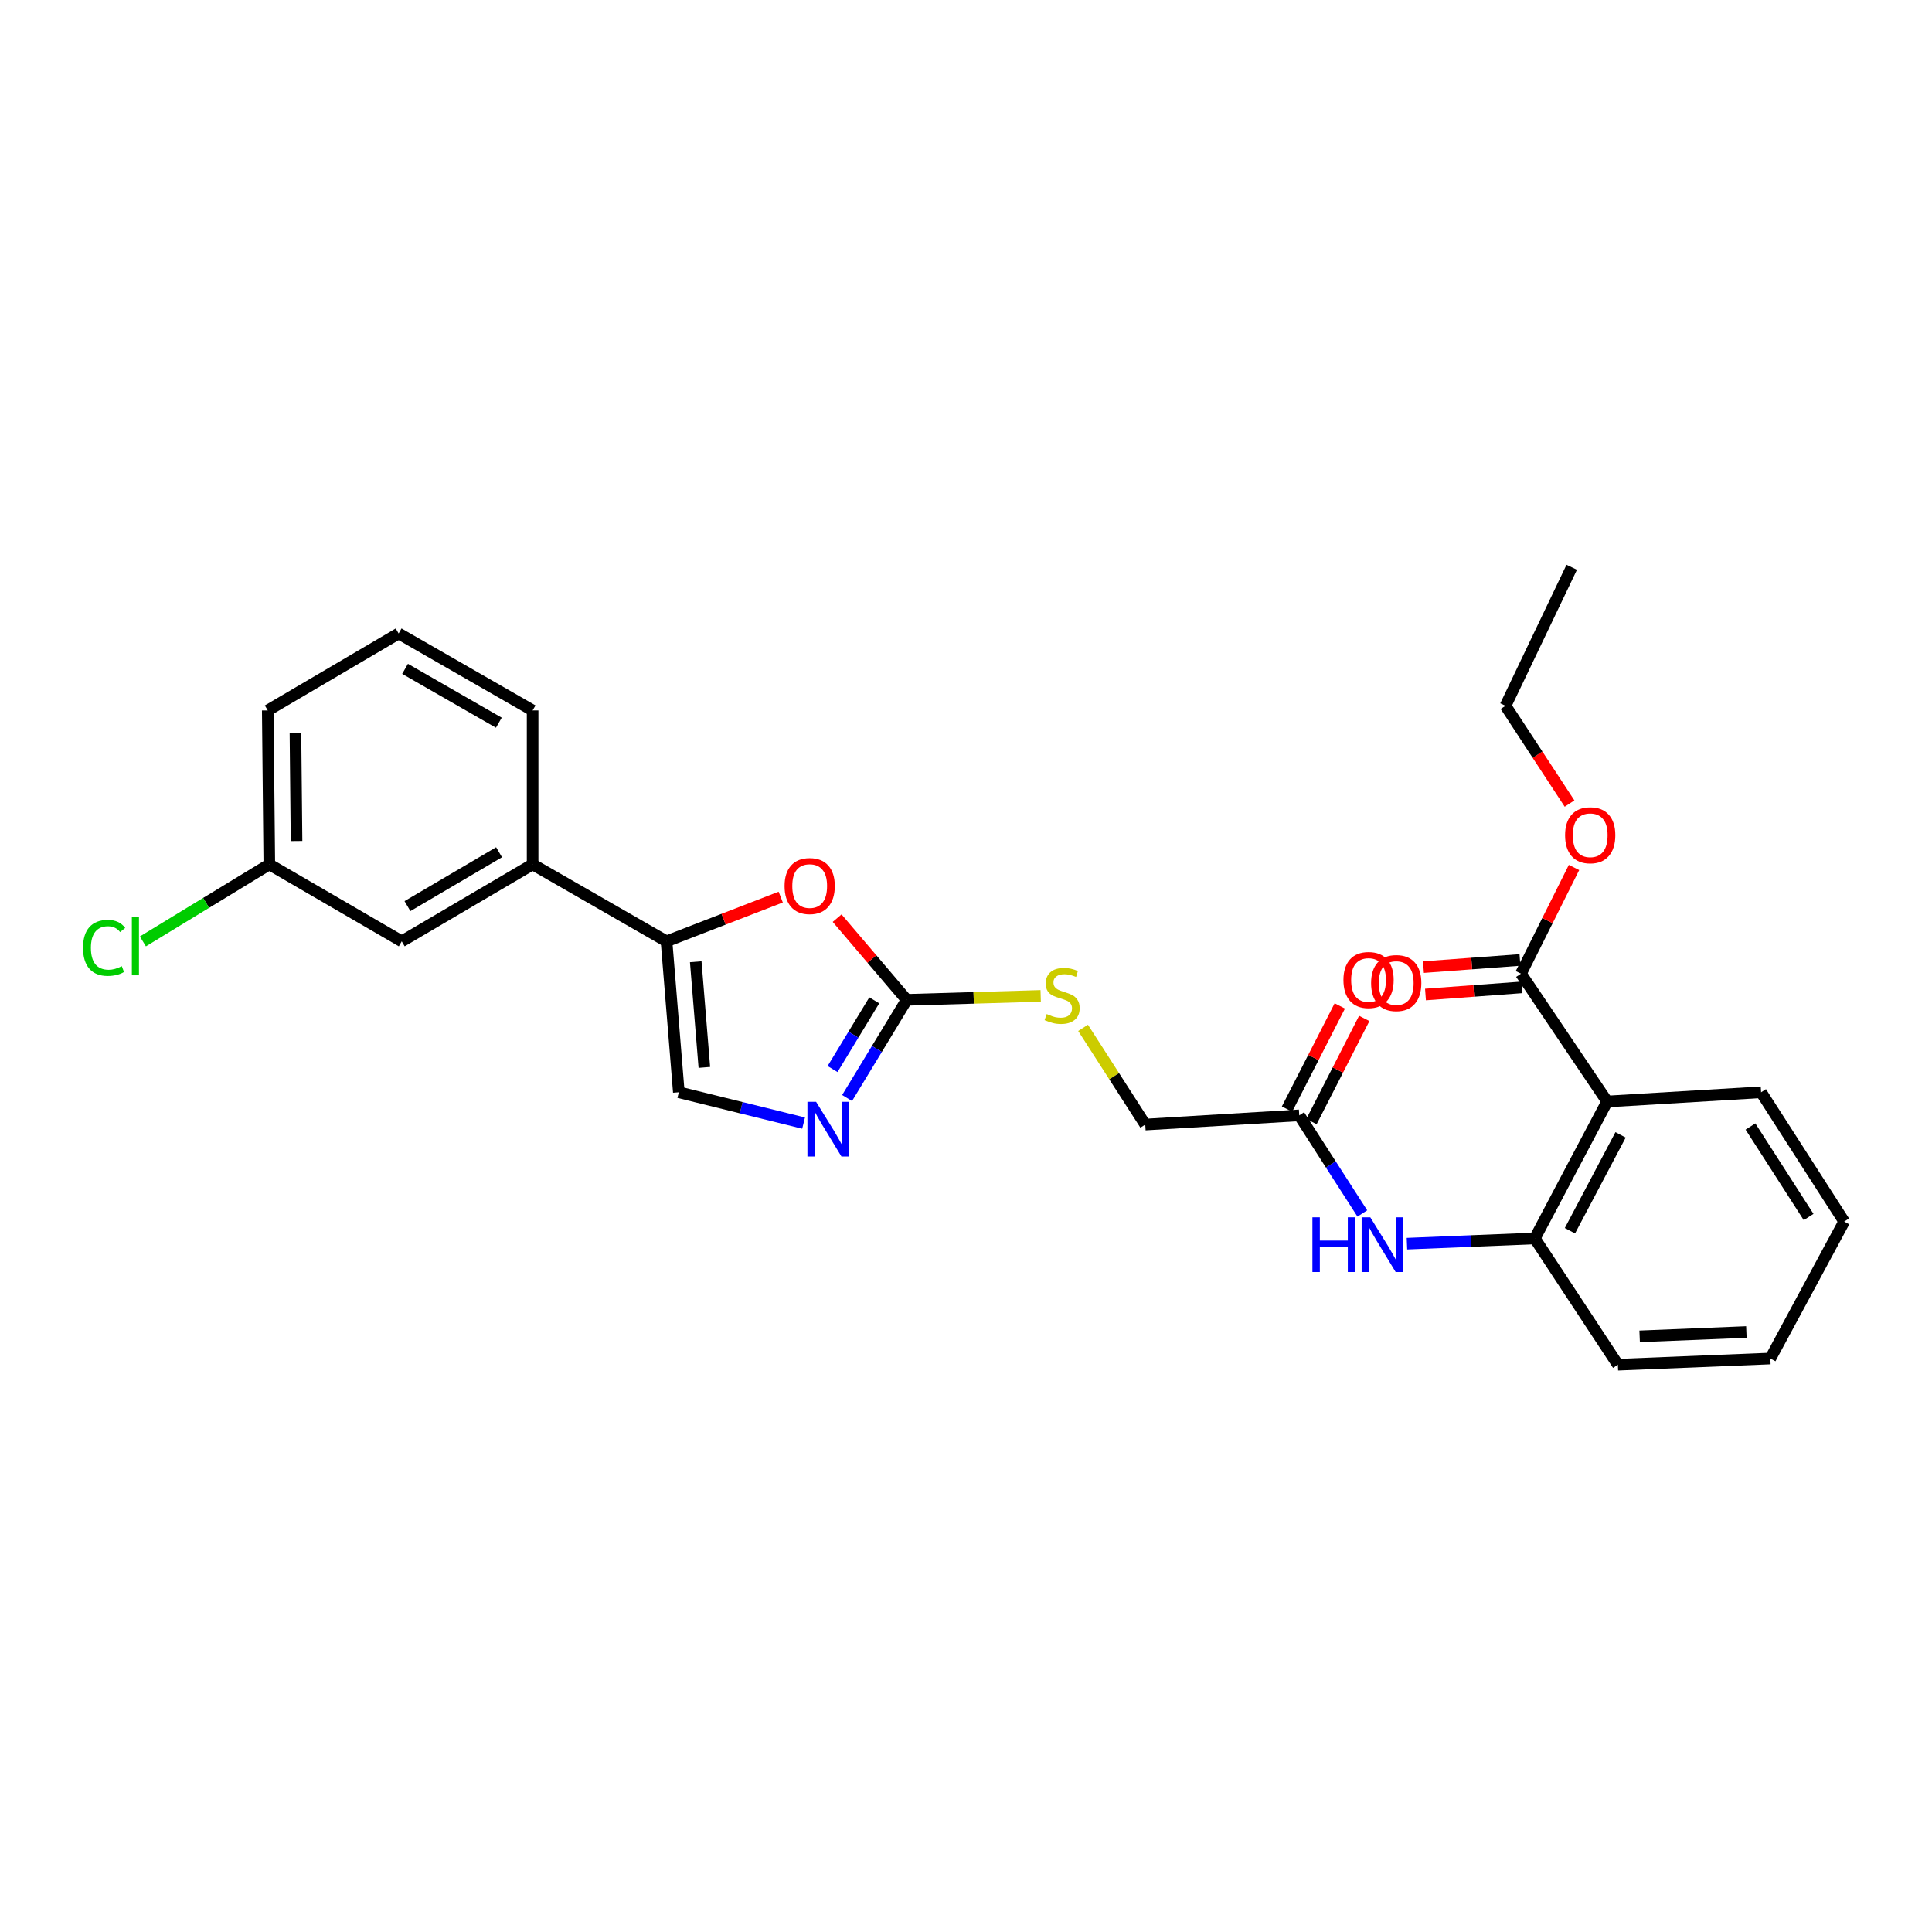 <?xml version='1.0' encoding='iso-8859-1'?>
<svg version='1.1' baseProfile='full'
              xmlns='http://www.w3.org/2000/svg'
                      xmlns:rdkit='http://www.rdkit.org/xml'
                      xmlns:xlink='http://www.w3.org/1999/xlink'
                  xml:space='preserve'
width='1000px' height='1000px' viewBox='0 0 1000 1000'>
<!-- END OF HEADER -->
<rect style='opacity:1.0;fill:#FFFFFF;stroke:none' width='1000' height='1000' x='0' y='0'> </rect>
<path class='bond-0' d='M 469.301,517.521 L 453.877,542.926' style='fill:none;fill-rule:evenodd;stroke:#000000;stroke-width:6px;stroke-linecap:butt;stroke-linejoin:miter;stroke-opacity:1' />
<path class='bond-0' d='M 453.877,542.926 L 438.453,568.331' style='fill:none;fill-rule:evenodd;stroke:#0000FF;stroke-width:6px;stroke-linecap:butt;stroke-linejoin:miter;stroke-opacity:1' />
<path class='bond-0' d='M 452.524,517.767 L 441.728,535.55' style='fill:none;fill-rule:evenodd;stroke:#000000;stroke-width:6px;stroke-linecap:butt;stroke-linejoin:miter;stroke-opacity:1' />
<path class='bond-0' d='M 441.728,535.55 L 430.931,553.334' style='fill:none;fill-rule:evenodd;stroke:#0000FF;stroke-width:6px;stroke-linecap:butt;stroke-linejoin:miter;stroke-opacity:1' />
<path class='bond-3' d='M 469.301,517.521 L 451.302,496.378' style='fill:none;fill-rule:evenodd;stroke:#000000;stroke-width:6px;stroke-linecap:butt;stroke-linejoin:miter;stroke-opacity:1' />
<path class='bond-3' d='M 451.302,496.378 L 433.303,475.234' style='fill:none;fill-rule:evenodd;stroke:#FF0000;stroke-width:6px;stroke-linecap:butt;stroke-linejoin:miter;stroke-opacity:1' />
<path class='bond-10' d='M 469.301,517.521 L 503.981,516.497' style='fill:none;fill-rule:evenodd;stroke:#000000;stroke-width:6px;stroke-linecap:butt;stroke-linejoin:miter;stroke-opacity:1' />
<path class='bond-10' d='M 503.981,516.497 L 538.661,515.472' style='fill:none;fill-rule:evenodd;stroke:#CCCC00;stroke-width:6px;stroke-linecap:butt;stroke-linejoin:miter;stroke-opacity:1' />
<path class='bond-4' d='M 415.937,581.304 L 383.647,573.33' style='fill:none;fill-rule:evenodd;stroke:#0000FF;stroke-width:6px;stroke-linecap:butt;stroke-linejoin:miter;stroke-opacity:1' />
<path class='bond-4' d='M 383.647,573.33 L 351.357,565.356' style='fill:none;fill-rule:evenodd;stroke:#000000;stroke-width:6px;stroke-linecap:butt;stroke-linejoin:miter;stroke-opacity:1' />
<path class='bond-1' d='M 344.993,487.232 L 374.548,475.787' style='fill:none;fill-rule:evenodd;stroke:#000000;stroke-width:6px;stroke-linecap:butt;stroke-linejoin:miter;stroke-opacity:1' />
<path class='bond-1' d='M 374.548,475.787 L 404.103,464.341' style='fill:none;fill-rule:evenodd;stroke:#FF0000;stroke-width:6px;stroke-linecap:butt;stroke-linejoin:miter;stroke-opacity:1' />
<path class='bond-8' d='M 344.993,487.232 L 275.681,447.404' style='fill:none;fill-rule:evenodd;stroke:#000000;stroke-width:6px;stroke-linecap:butt;stroke-linejoin:miter;stroke-opacity:1' />
<path class='bond-27' d='M 344.993,487.232 L 351.357,565.356' style='fill:none;fill-rule:evenodd;stroke:#000000;stroke-width:6px;stroke-linecap:butt;stroke-linejoin:miter;stroke-opacity:1' />
<path class='bond-27' d='M 360.114,497.797 L 364.569,552.483' style='fill:none;fill-rule:evenodd;stroke:#000000;stroke-width:6px;stroke-linecap:butt;stroke-linejoin:miter;stroke-opacity:1' />
<path class='bond-2' d='M 831.856,570.133 L 794.405,641.016' style='fill:none;fill-rule:evenodd;stroke:#000000;stroke-width:6px;stroke-linecap:butt;stroke-linejoin:miter;stroke-opacity:1' />
<path class='bond-2' d='M 838.805,587.405 L 812.59,637.023' style='fill:none;fill-rule:evenodd;stroke:#000000;stroke-width:6px;stroke-linecap:butt;stroke-linejoin:miter;stroke-opacity:1' />
<path class='bond-6' d='M 831.856,570.133 L 787.244,503.964' style='fill:none;fill-rule:evenodd;stroke:#000000;stroke-width:6px;stroke-linecap:butt;stroke-linejoin:miter;stroke-opacity:1' />
<path class='bond-18' d='M 831.856,570.133 L 911.543,565.356' style='fill:none;fill-rule:evenodd;stroke:#000000;stroke-width:6px;stroke-linecap:butt;stroke-linejoin:miter;stroke-opacity:1' />
<path class='bond-5' d='M 794.405,641.016 L 761.321,642.367' style='fill:none;fill-rule:evenodd;stroke:#000000;stroke-width:6px;stroke-linecap:butt;stroke-linejoin:miter;stroke-opacity:1' />
<path class='bond-5' d='M 761.321,642.367 L 728.237,643.718' style='fill:none;fill-rule:evenodd;stroke:#0000FF;stroke-width:6px;stroke-linecap:butt;stroke-linejoin:miter;stroke-opacity:1' />
<path class='bond-19' d='M 794.405,641.016 L 837.415,706.379' style='fill:none;fill-rule:evenodd;stroke:#000000;stroke-width:6px;stroke-linecap:butt;stroke-linejoin:miter;stroke-opacity:1' />
<path class='bond-12' d='M 786.718,496.877 L 761.748,498.728' style='fill:none;fill-rule:evenodd;stroke:#000000;stroke-width:6px;stroke-linecap:butt;stroke-linejoin:miter;stroke-opacity:1' />
<path class='bond-12' d='M 761.748,498.728 L 736.779,500.578' style='fill:none;fill-rule:evenodd;stroke:#FF0000;stroke-width:6px;stroke-linecap:butt;stroke-linejoin:miter;stroke-opacity:1' />
<path class='bond-12' d='M 787.769,511.051 L 762.799,512.902' style='fill:none;fill-rule:evenodd;stroke:#000000;stroke-width:6px;stroke-linecap:butt;stroke-linejoin:miter;stroke-opacity:1' />
<path class='bond-12' d='M 762.799,512.902 L 737.829,514.752' style='fill:none;fill-rule:evenodd;stroke:#FF0000;stroke-width:6px;stroke-linecap:butt;stroke-linejoin:miter;stroke-opacity:1' />
<path class='bond-16' d='M 787.244,503.964 L 800.975,476.486' style='fill:none;fill-rule:evenodd;stroke:#000000;stroke-width:6px;stroke-linecap:butt;stroke-linejoin:miter;stroke-opacity:1' />
<path class='bond-16' d='M 800.975,476.486 L 814.706,449.008' style='fill:none;fill-rule:evenodd;stroke:#FF0000;stroke-width:6px;stroke-linecap:butt;stroke-linejoin:miter;stroke-opacity:1' />
<path class='bond-7' d='M 705.142,628.088 L 688.816,602.691' style='fill:none;fill-rule:evenodd;stroke:#0000FF;stroke-width:6px;stroke-linecap:butt;stroke-linejoin:miter;stroke-opacity:1' />
<path class='bond-7' d='M 688.816,602.691 L 672.49,577.295' style='fill:none;fill-rule:evenodd;stroke:#000000;stroke-width:6px;stroke-linecap:butt;stroke-linejoin:miter;stroke-opacity:1' />
<path class='bond-11' d='M 275.681,447.404 L 207.941,487.232' style='fill:none;fill-rule:evenodd;stroke:#000000;stroke-width:6px;stroke-linecap:butt;stroke-linejoin:miter;stroke-opacity:1' />
<path class='bond-11' d='M 258.317,441.126 L 210.898,469.006' style='fill:none;fill-rule:evenodd;stroke:#000000;stroke-width:6px;stroke-linecap:butt;stroke-linejoin:miter;stroke-opacity:1' />
<path class='bond-20' d='M 275.681,447.404 L 275.681,367.717' style='fill:none;fill-rule:evenodd;stroke:#000000;stroke-width:6px;stroke-linecap:butt;stroke-linejoin:miter;stroke-opacity:1' />
<path class='bond-9' d='M 672.49,577.295 L 592.787,582.072' style='fill:none;fill-rule:evenodd;stroke:#000000;stroke-width:6px;stroke-linecap:butt;stroke-linejoin:miter;stroke-opacity:1' />
<path class='bond-13' d='M 678.817,580.531 L 692.474,553.833' style='fill:none;fill-rule:evenodd;stroke:#000000;stroke-width:6px;stroke-linecap:butt;stroke-linejoin:miter;stroke-opacity:1' />
<path class='bond-13' d='M 692.474,553.833 L 706.131,527.135' style='fill:none;fill-rule:evenodd;stroke:#FF0000;stroke-width:6px;stroke-linecap:butt;stroke-linejoin:miter;stroke-opacity:1' />
<path class='bond-13' d='M 666.163,574.058 L 679.82,547.36' style='fill:none;fill-rule:evenodd;stroke:#000000;stroke-width:6px;stroke-linecap:butt;stroke-linejoin:miter;stroke-opacity:1' />
<path class='bond-13' d='M 679.82,547.36 L 693.478,520.662' style='fill:none;fill-rule:evenodd;stroke:#FF0000;stroke-width:6px;stroke-linecap:butt;stroke-linejoin:miter;stroke-opacity:1' />
<path class='bond-14' d='M 560.6,532.014 L 576.694,557.043' style='fill:none;fill-rule:evenodd;stroke:#CCCC00;stroke-width:6px;stroke-linecap:butt;stroke-linejoin:miter;stroke-opacity:1' />
<path class='bond-14' d='M 576.694,557.043 L 592.787,582.072' style='fill:none;fill-rule:evenodd;stroke:#000000;stroke-width:6px;stroke-linecap:butt;stroke-linejoin:miter;stroke-opacity:1' />
<path class='bond-15' d='M 207.941,487.232 L 139.395,447.404' style='fill:none;fill-rule:evenodd;stroke:#000000;stroke-width:6px;stroke-linecap:butt;stroke-linejoin:miter;stroke-opacity:1' />
<path class='bond-17' d='M 139.395,447.404 L 106.678,467.34' style='fill:none;fill-rule:evenodd;stroke:#000000;stroke-width:6px;stroke-linecap:butt;stroke-linejoin:miter;stroke-opacity:1' />
<path class='bond-17' d='M 106.678,467.34 L 73.96,487.275' style='fill:none;fill-rule:evenodd;stroke:#00CC00;stroke-width:6px;stroke-linecap:butt;stroke-linejoin:miter;stroke-opacity:1' />
<path class='bond-28' d='M 139.395,447.404 L 138.59,367.717' style='fill:none;fill-rule:evenodd;stroke:#000000;stroke-width:6px;stroke-linecap:butt;stroke-linejoin:miter;stroke-opacity:1' />
<path class='bond-28' d='M 153.487,435.308 L 152.923,379.527' style='fill:none;fill-rule:evenodd;stroke:#000000;stroke-width:6px;stroke-linecap:butt;stroke-linejoin:miter;stroke-opacity:1' />
<path class='bond-23' d='M 812.394,415.924 L 795.819,390.62' style='fill:none;fill-rule:evenodd;stroke:#FF0000;stroke-width:6px;stroke-linecap:butt;stroke-linejoin:miter;stroke-opacity:1' />
<path class='bond-23' d='M 795.819,390.62 L 779.245,365.317' style='fill:none;fill-rule:evenodd;stroke:#000000;stroke-width:6px;stroke-linecap:butt;stroke-linejoin:miter;stroke-opacity:1' />
<path class='bond-29' d='M 911.543,565.356 L 954.545,632.283' style='fill:none;fill-rule:evenodd;stroke:#000000;stroke-width:6px;stroke-linecap:butt;stroke-linejoin:miter;stroke-opacity:1' />
<path class='bond-29' d='M 906.036,583.078 L 936.138,629.927' style='fill:none;fill-rule:evenodd;stroke:#000000;stroke-width:6px;stroke-linecap:butt;stroke-linejoin:miter;stroke-opacity:1' />
<path class='bond-25' d='M 837.415,706.379 L 916.336,703.166' style='fill:none;fill-rule:evenodd;stroke:#000000;stroke-width:6px;stroke-linecap:butt;stroke-linejoin:miter;stroke-opacity:1' />
<path class='bond-25' d='M 848.675,691.696 L 903.92,689.447' style='fill:none;fill-rule:evenodd;stroke:#000000;stroke-width:6px;stroke-linecap:butt;stroke-linejoin:miter;stroke-opacity:1' />
<path class='bond-21' d='M 275.681,367.717 L 206.338,327.889' style='fill:none;fill-rule:evenodd;stroke:#000000;stroke-width:6px;stroke-linecap:butt;stroke-linejoin:miter;stroke-opacity:1' />
<path class='bond-21' d='M 258.201,374.068 L 209.661,346.188' style='fill:none;fill-rule:evenodd;stroke:#000000;stroke-width:6px;stroke-linecap:butt;stroke-linejoin:miter;stroke-opacity:1' />
<path class='bond-22' d='M 206.338,327.889 L 138.59,367.717' style='fill:none;fill-rule:evenodd;stroke:#000000;stroke-width:6px;stroke-linecap:butt;stroke-linejoin:miter;stroke-opacity:1' />
<path class='bond-26' d='M 779.245,365.317 L 813.522,293.621' style='fill:none;fill-rule:evenodd;stroke:#000000;stroke-width:6px;stroke-linecap:butt;stroke-linejoin:miter;stroke-opacity:1' />
<path class='bond-24' d='M 954.545,632.283 L 916.336,703.166' style='fill:none;fill-rule:evenodd;stroke:#000000;stroke-width:6px;stroke-linecap:butt;stroke-linejoin:miter;stroke-opacity:1' />
<path  class='atom-1' d='M 422.408 570.288
L 431.688 585.288
Q 432.608 586.768, 434.088 589.448
Q 435.568 592.128, 435.648 592.288
L 435.648 570.288
L 439.408 570.288
L 439.408 598.608
L 435.528 598.608
L 425.568 582.208
Q 424.408 580.288, 423.168 578.088
Q 421.968 575.888, 421.608 575.208
L 421.608 598.608
L 417.928 598.608
L 417.928 570.288
L 422.408 570.288
' fill='#0000FF'/>
<path  class='atom-4' d='M 406.09 458.618
Q 406.09 451.818, 409.45 448.018
Q 412.81 444.218, 419.09 444.218
Q 425.37 444.218, 428.73 448.018
Q 432.09 451.818, 432.09 458.618
Q 432.09 465.498, 428.69 469.418
Q 425.29 473.298, 419.09 473.298
Q 412.85 473.298, 409.45 469.418
Q 406.09 465.538, 406.09 458.618
M 419.09 470.098
Q 423.41 470.098, 425.73 467.218
Q 428.09 464.298, 428.09 458.618
Q 428.09 453.058, 425.73 450.258
Q 423.41 447.418, 419.09 447.418
Q 414.77 447.418, 412.41 450.218
Q 410.09 453.018, 410.09 458.618
Q 410.09 464.338, 412.41 467.218
Q 414.77 470.098, 419.09 470.098
' fill='#FF0000'/>
<path  class='atom-8' d='M 679.304 630.077
L 683.144 630.077
L 683.144 642.117
L 697.624 642.117
L 697.624 630.077
L 701.464 630.077
L 701.464 658.397
L 697.624 658.397
L 697.624 645.317
L 683.144 645.317
L 683.144 658.397
L 679.304 658.397
L 679.304 630.077
' fill='#0000FF'/>
<path  class='atom-8' d='M 709.264 630.077
L 718.544 645.077
Q 719.464 646.557, 720.944 649.237
Q 722.424 651.917, 722.504 652.077
L 722.504 630.077
L 726.264 630.077
L 726.264 658.397
L 722.384 658.397
L 712.424 641.997
Q 711.264 640.077, 710.024 637.877
Q 708.824 635.677, 708.464 634.997
L 708.464 658.397
L 704.784 658.397
L 704.784 630.077
L 709.264 630.077
' fill='#0000FF'/>
<path  class='atom-11' d='M 541.754 524.865
Q 542.074 524.985, 543.394 525.545
Q 544.714 526.105, 546.154 526.465
Q 547.634 526.785, 549.074 526.785
Q 551.754 526.785, 553.314 525.505
Q 554.874 524.185, 554.874 521.905
Q 554.874 520.345, 554.074 519.385
Q 553.314 518.425, 552.114 517.905
Q 550.914 517.385, 548.914 516.785
Q 546.394 516.025, 544.874 515.305
Q 543.394 514.585, 542.314 513.065
Q 541.274 511.545, 541.274 508.985
Q 541.274 505.425, 543.674 503.225
Q 546.114 501.025, 550.914 501.025
Q 554.194 501.025, 557.914 502.585
L 556.994 505.665
Q 553.594 504.265, 551.034 504.265
Q 548.274 504.265, 546.754 505.425
Q 545.234 506.545, 545.274 508.505
Q 545.274 510.025, 546.034 510.945
Q 546.834 511.865, 547.954 512.385
Q 549.114 512.905, 551.034 513.505
Q 553.594 514.305, 555.114 515.105
Q 556.634 515.905, 557.714 517.545
Q 558.834 519.145, 558.834 521.905
Q 558.834 525.825, 556.194 527.945
Q 553.594 530.025, 549.234 530.025
Q 546.714 530.025, 544.794 529.465
Q 542.914 528.945, 540.674 528.025
L 541.754 524.865
' fill='#CCCC00'/>
<path  class='atom-13' d='M 709.685 508.829
Q 709.685 502.029, 713.045 498.229
Q 716.405 494.429, 722.685 494.429
Q 728.965 494.429, 732.325 498.229
Q 735.685 502.029, 735.685 508.829
Q 735.685 515.709, 732.285 519.629
Q 728.885 523.509, 722.685 523.509
Q 716.445 523.509, 713.045 519.629
Q 709.685 515.749, 709.685 508.829
M 722.685 520.309
Q 727.005 520.309, 729.325 517.429
Q 731.685 514.509, 731.685 508.829
Q 731.685 503.269, 729.325 500.469
Q 727.005 497.629, 722.685 497.629
Q 718.365 497.629, 716.005 500.429
Q 713.685 503.229, 713.685 508.829
Q 713.685 514.549, 716.005 517.429
Q 718.365 520.309, 722.685 520.309
' fill='#FF0000'/>
<path  class='atom-14' d='M 695.362 507.25
Q 695.362 500.45, 698.722 496.65
Q 702.082 492.85, 708.362 492.85
Q 714.642 492.85, 718.002 496.65
Q 721.362 500.45, 721.362 507.25
Q 721.362 514.13, 717.962 518.05
Q 714.562 521.93, 708.362 521.93
Q 702.122 521.93, 698.722 518.05
Q 695.362 514.17, 695.362 507.25
M 708.362 518.73
Q 712.682 518.73, 715.002 515.85
Q 717.362 512.93, 717.362 507.25
Q 717.362 501.69, 715.002 498.89
Q 712.682 496.05, 708.362 496.05
Q 704.042 496.05, 701.682 498.85
Q 699.362 501.65, 699.362 507.25
Q 699.362 512.97, 701.682 515.85
Q 704.042 518.73, 708.362 518.73
' fill='#FF0000'/>
<path  class='atom-17' d='M 810.084 432.324
Q 810.084 425.524, 813.444 421.724
Q 816.804 417.924, 823.084 417.924
Q 829.364 417.924, 832.724 421.724
Q 836.084 425.524, 836.084 432.324
Q 836.084 439.204, 832.684 443.124
Q 829.284 447.004, 823.084 447.004
Q 816.844 447.004, 813.444 443.124
Q 810.084 439.244, 810.084 432.324
M 823.084 443.804
Q 827.404 443.804, 829.724 440.924
Q 832.084 438.004, 832.084 432.324
Q 832.084 426.764, 829.724 423.964
Q 827.404 421.124, 823.084 421.124
Q 818.764 421.124, 816.404 423.924
Q 814.084 426.724, 814.084 432.324
Q 814.084 438.044, 816.404 440.924
Q 818.764 443.804, 823.084 443.804
' fill='#FF0000'/>
<path  class='atom-18' d='M 42.971 490.612
Q 42.971 483.572, 46.251 479.892
Q 49.571 476.172, 55.851 476.172
Q 61.691 476.172, 64.811 480.292
L 62.171 482.452
Q 59.891 479.452, 55.851 479.452
Q 51.571 479.452, 49.291 482.332
Q 47.051 485.172, 47.051 490.612
Q 47.051 496.212, 49.371 499.092
Q 51.731 501.972, 56.291 501.972
Q 59.411 501.972, 63.051 500.092
L 64.171 503.092
Q 62.691 504.052, 60.451 504.612
Q 58.211 505.172, 55.731 505.172
Q 49.571 505.172, 46.251 501.412
Q 42.971 497.652, 42.971 490.612
' fill='#00CC00'/>
<path  class='atom-18' d='M 68.251 474.452
L 71.931 474.452
L 71.931 504.812
L 68.251 504.812
L 68.251 474.452
' fill='#00CC00'/>
</svg>
